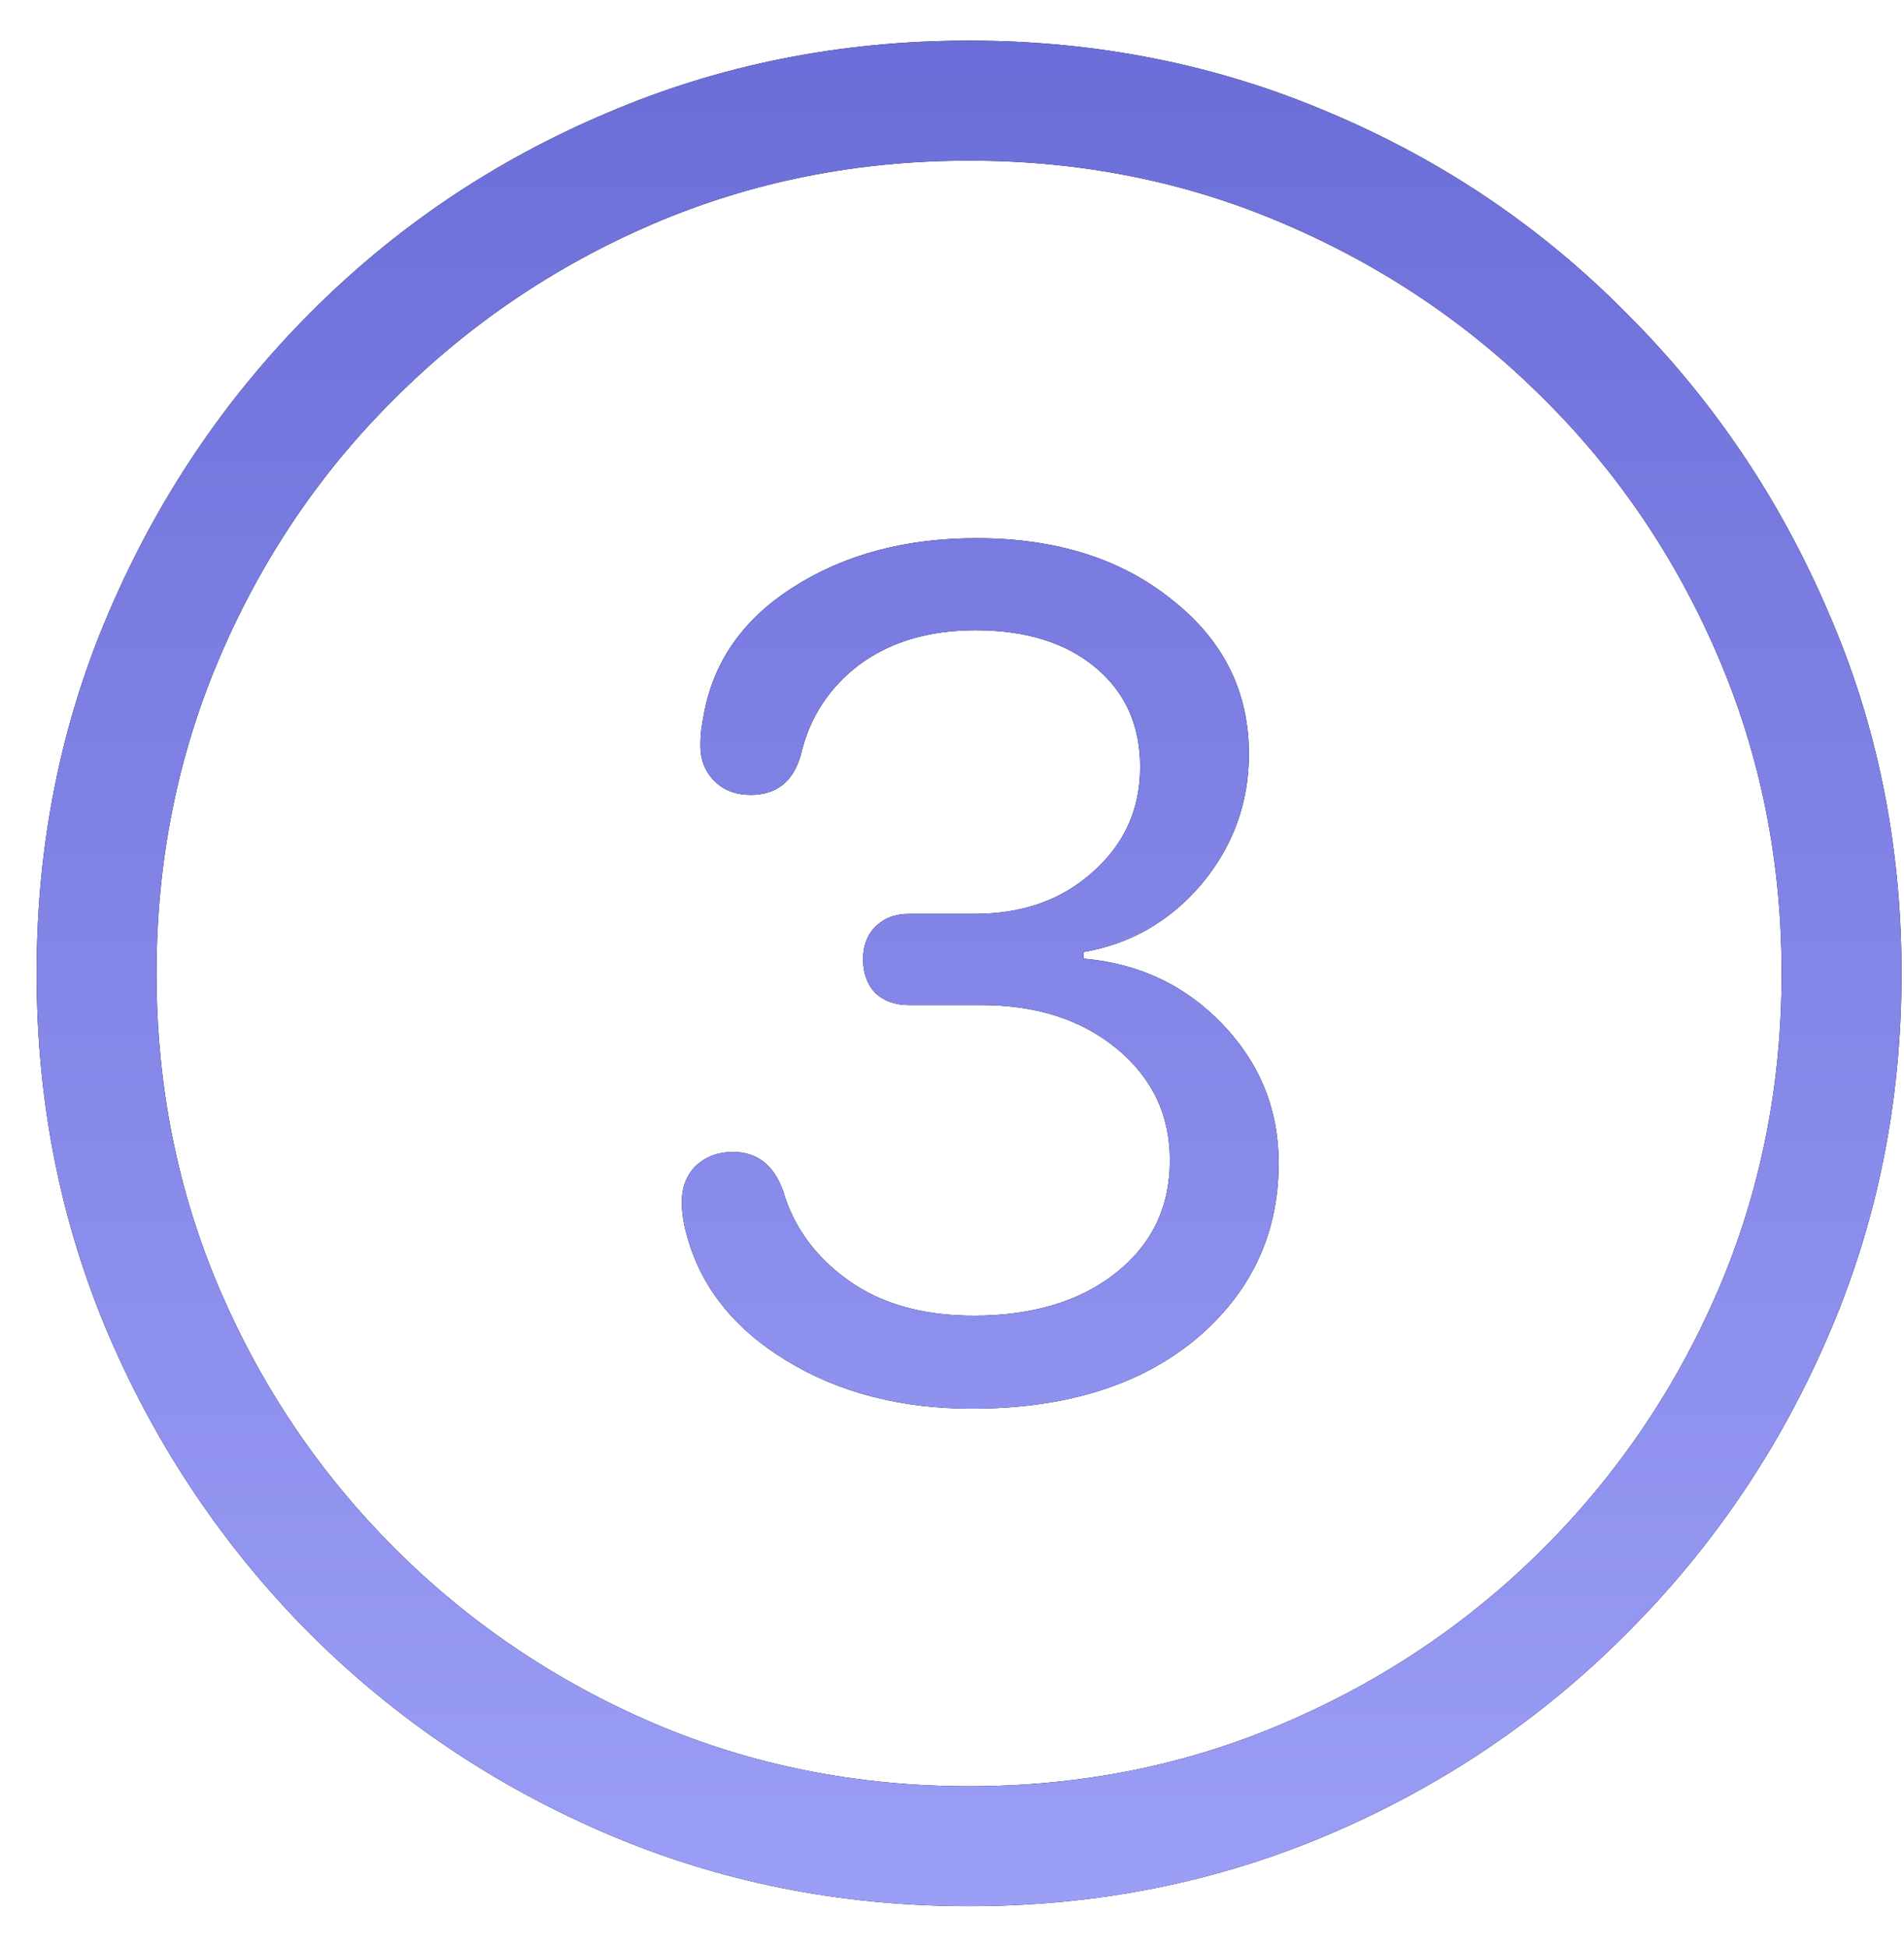 <svg xmlns="http://www.w3.org/2000/svg" width="44" height="45" viewBox="0 0 44 45" fill="none"><path d="M22.395 44.037C19.415 44.037 16.622 43.478 14.016 42.361C11.409 41.244 9.117 39.697 7.141 37.721C5.178 35.744 3.639 33.46 2.521 30.867C1.404 28.26 0.846 25.467 0.846 22.488C0.846 19.509 1.404 16.723 2.521 14.131C3.639 11.524 5.178 9.232 7.141 7.256C9.117 5.265 11.409 3.718 14.016 2.615C16.622 1.498 19.415 0.939 22.395 0.939C25.359 0.939 28.145 1.498 30.752 2.615C33.359 3.718 35.643 5.265 37.605 7.256C39.582 9.232 41.129 11.524 42.246 14.131C43.378 16.723 43.943 19.509 43.943 22.488C43.943 25.467 43.378 28.26 42.246 30.867C41.129 33.46 39.582 35.744 37.605 37.721C35.643 39.697 33.359 41.244 30.752 42.361C28.145 43.478 25.359 44.037 22.395 44.037ZM22.395 41.266C24.987 41.266 27.415 40.779 29.678 39.805C31.955 38.831 33.953 37.484 35.672 35.766C37.391 34.047 38.737 32.056 39.711 29.793C40.685 27.516 41.172 25.081 41.172 22.488C41.172 19.896 40.685 17.461 39.711 15.184C38.737 12.906 37.391 10.915 35.672 9.211C33.953 7.492 31.955 6.146 29.678 5.172C27.415 4.198 24.987 3.711 22.395 3.711C19.802 3.711 17.367 4.198 15.09 5.172C12.827 6.146 10.836 7.492 9.117 9.211C7.398 10.915 6.052 12.906 5.078 15.184C4.104 17.461 3.617 19.896 3.617 22.488C3.617 25.081 4.104 27.516 5.078 29.793C6.052 32.056 7.398 34.047 9.117 35.766C10.836 37.484 12.827 38.831 15.09 39.805C17.367 40.779 19.802 41.266 22.395 41.266ZM22.459 32.543C20.812 32.543 19.38 32.171 18.162 31.426C16.945 30.681 16.178 29.707 15.863 28.504C15.792 28.246 15.756 28.003 15.756 27.773C15.756 27.43 15.863 27.15 16.078 26.936C16.307 26.721 16.594 26.613 16.938 26.613C17.496 26.613 17.883 26.914 18.098 27.516C18.341 28.346 18.842 29.034 19.602 29.578C20.361 30.122 21.328 30.395 22.502 30.395C23.863 30.395 24.958 30.065 25.789 29.406C26.62 28.747 27.035 27.881 27.035 26.807C27.035 25.761 26.627 24.902 25.811 24.229C24.994 23.555 23.949 23.219 22.674 23.219H20.998C20.683 23.219 20.425 23.126 20.225 22.939C20.038 22.739 19.945 22.481 19.945 22.166C19.945 21.851 20.038 21.6 20.225 21.414C20.425 21.213 20.683 21.113 20.998 21.113H22.523C23.626 21.113 24.536 20.791 25.252 20.146C25.982 19.502 26.348 18.693 26.348 17.719C26.348 16.759 26.004 15.993 25.316 15.42C24.629 14.847 23.705 14.56 22.545 14.56C21.471 14.56 20.576 14.825 19.859 15.355C19.158 15.885 18.706 16.58 18.506 17.439C18.334 18.055 17.947 18.363 17.346 18.363C17.002 18.363 16.723 18.256 16.508 18.041C16.293 17.826 16.186 17.554 16.186 17.225C16.186 17.081 16.193 16.96 16.207 16.859C16.221 16.745 16.243 16.616 16.271 16.473C16.501 15.255 17.195 14.281 18.355 13.551C19.53 12.806 20.934 12.434 22.566 12.434C24.4 12.434 25.904 12.906 27.078 13.852C28.267 14.783 28.861 15.971 28.861 17.418C28.861 18.549 28.496 19.552 27.766 20.426C27.035 21.285 26.126 21.808 25.037 21.994V22.145C26.326 22.259 27.4 22.768 28.26 23.67C29.119 24.572 29.549 25.639 29.549 26.871C29.549 28.518 28.904 29.879 27.615 30.953C26.326 32.013 24.607 32.543 22.459 32.543Z" fill="black"></path><path d="M22.395 44.037C19.415 44.037 16.622 43.478 14.016 42.361C11.409 41.244 9.117 39.697 7.141 37.721C5.178 35.744 3.639 33.46 2.521 30.867C1.404 28.26 0.846 25.467 0.846 22.488C0.846 19.509 1.404 16.723 2.521 14.131C3.639 11.524 5.178 9.232 7.141 7.256C9.117 5.265 11.409 3.718 14.016 2.615C16.622 1.498 19.415 0.939 22.395 0.939C25.359 0.939 28.145 1.498 30.752 2.615C33.359 3.718 35.643 5.265 37.605 7.256C39.582 9.232 41.129 11.524 42.246 14.131C43.378 16.723 43.943 19.509 43.943 22.488C43.943 25.467 43.378 28.26 42.246 30.867C41.129 33.46 39.582 35.744 37.605 37.721C35.643 39.697 33.359 41.244 30.752 42.361C28.145 43.478 25.359 44.037 22.395 44.037ZM22.395 41.266C24.987 41.266 27.415 40.779 29.678 39.805C31.955 38.831 33.953 37.484 35.672 35.766C37.391 34.047 38.737 32.056 39.711 29.793C40.685 27.516 41.172 25.081 41.172 22.488C41.172 19.896 40.685 17.461 39.711 15.184C38.737 12.906 37.391 10.915 35.672 9.211C33.953 7.492 31.955 6.146 29.678 5.172C27.415 4.198 24.987 3.711 22.395 3.711C19.802 3.711 17.367 4.198 15.09 5.172C12.827 6.146 10.836 7.492 9.117 9.211C7.398 10.915 6.052 12.906 5.078 15.184C4.104 17.461 3.617 19.896 3.617 22.488C3.617 25.081 4.104 27.516 5.078 29.793C6.052 32.056 7.398 34.047 9.117 35.766C10.836 37.484 12.827 38.831 15.09 39.805C17.367 40.779 19.802 41.266 22.395 41.266ZM22.459 32.543C20.812 32.543 19.38 32.171 18.162 31.426C16.945 30.681 16.178 29.707 15.863 28.504C15.792 28.246 15.756 28.003 15.756 27.773C15.756 27.43 15.863 27.15 16.078 26.936C16.307 26.721 16.594 26.613 16.938 26.613C17.496 26.613 17.883 26.914 18.098 27.516C18.341 28.346 18.842 29.034 19.602 29.578C20.361 30.122 21.328 30.395 22.502 30.395C23.863 30.395 24.958 30.065 25.789 29.406C26.62 28.747 27.035 27.881 27.035 26.807C27.035 25.761 26.627 24.902 25.811 24.229C24.994 23.555 23.949 23.219 22.674 23.219H20.998C20.683 23.219 20.425 23.126 20.225 22.939C20.038 22.739 19.945 22.481 19.945 22.166C19.945 21.851 20.038 21.6 20.225 21.414C20.425 21.213 20.683 21.113 20.998 21.113H22.523C23.626 21.113 24.536 20.791 25.252 20.146C25.982 19.502 26.348 18.693 26.348 17.719C26.348 16.759 26.004 15.993 25.316 15.42C24.629 14.847 23.705 14.56 22.545 14.56C21.471 14.56 20.576 14.825 19.859 15.355C19.158 15.885 18.706 16.58 18.506 17.439C18.334 18.055 17.947 18.363 17.346 18.363C17.002 18.363 16.723 18.256 16.508 18.041C16.293 17.826 16.186 17.554 16.186 17.225C16.186 17.081 16.193 16.96 16.207 16.859C16.221 16.745 16.243 16.616 16.271 16.473C16.501 15.255 17.195 14.281 18.355 13.551C19.53 12.806 20.934 12.434 22.566 12.434C24.4 12.434 25.904 12.906 27.078 13.852C28.267 14.783 28.861 15.971 28.861 17.418C28.861 18.549 28.496 19.552 27.766 20.426C27.035 21.285 26.126 21.808 25.037 21.994V22.145C26.326 22.259 27.4 22.768 28.26 23.67C29.119 24.572 29.549 25.639 29.549 26.871C29.549 28.518 28.904 29.879 27.615 30.953C26.326 32.013 24.607 32.543 22.459 32.543Z" fill="url(#paint0_linear_7_4553)"></path><defs><linearGradient id="paint0_linear_7_4553" x1="26.445" y1="49" x2="26.445" y2="-4" gradientUnits="userSpaceOnUse"><stop stop-color="#A1A4F9"></stop><stop offset="1" stop-color="#6668D5"></stop></linearGradient></defs></svg>
